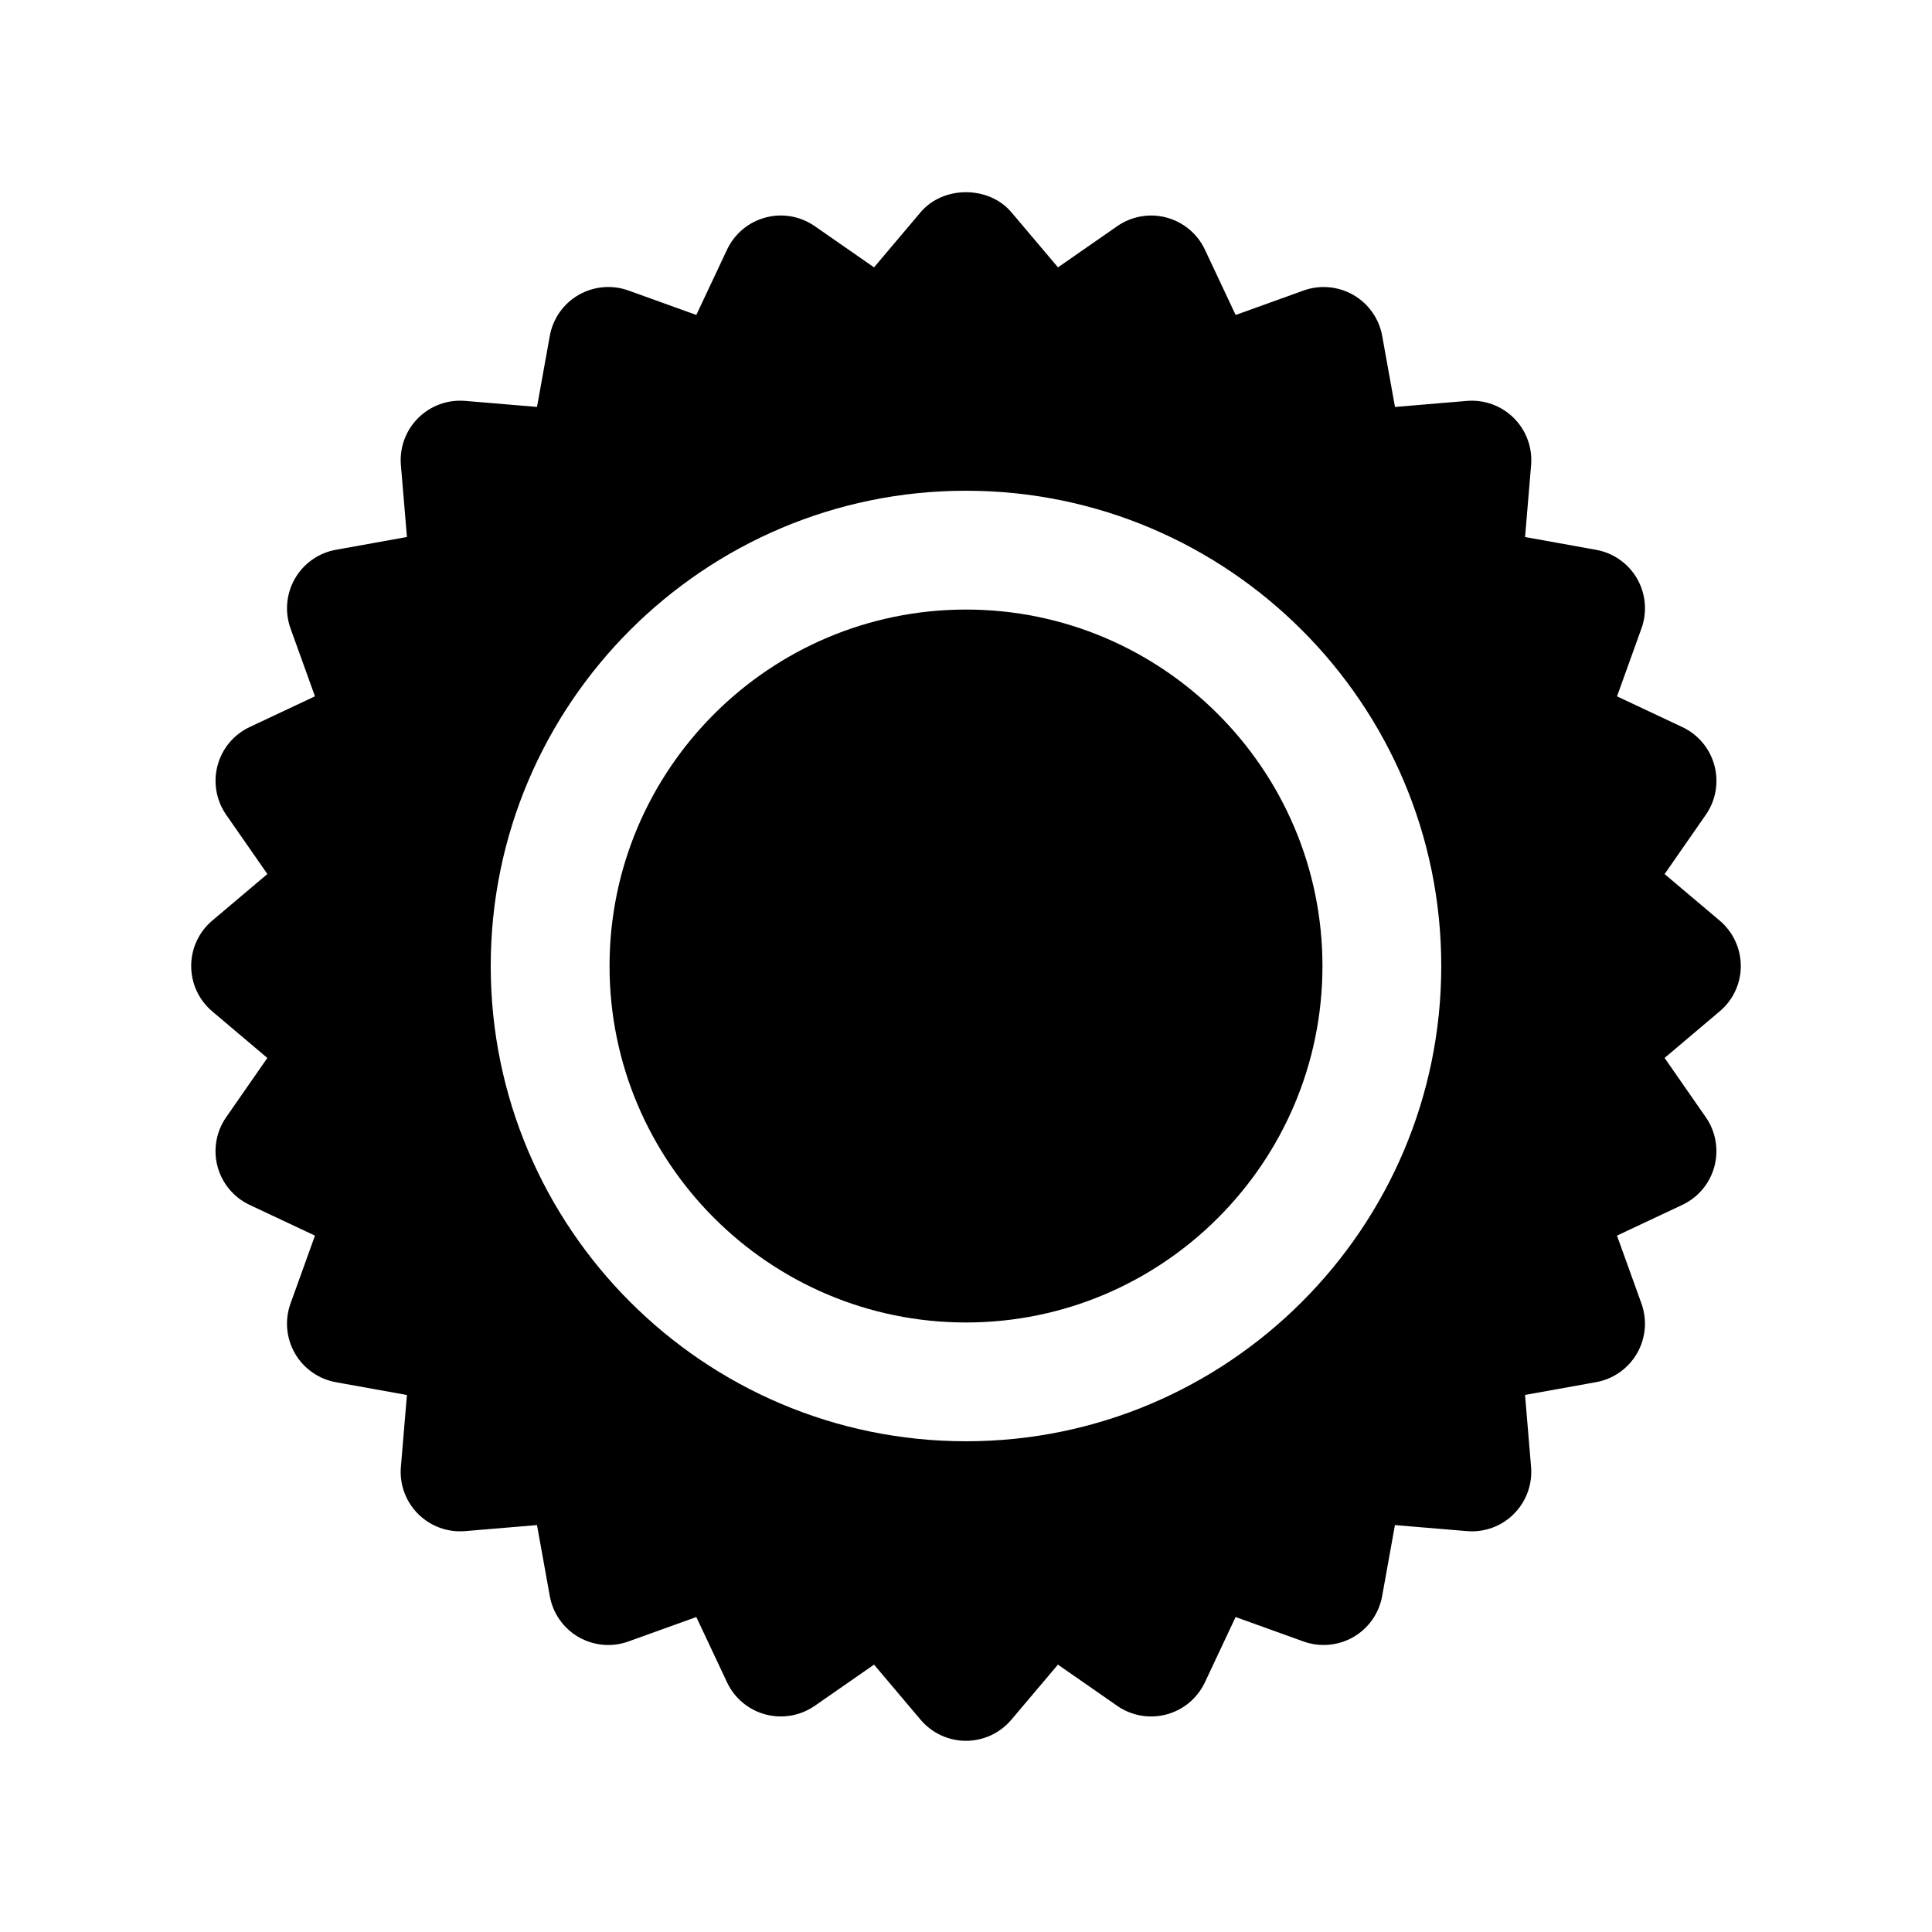 <?xml version="1.0" encoding="UTF-8"?>
<!-- The Best Svg Icon site in the world: iconSvg.co, Visit us! https://iconsvg.co -->
<svg fill="#000000" width="800px" height="800px" version="1.1" viewBox="144 144 512 512" xmlns="http://www.w3.org/2000/svg">
 <g>
  <path d="m400 305.54c-52.09 0-94.465 42.375-94.465 94.465s42.375 94.465 94.465 94.465 94.465-42.375 94.465-94.465c-0.004-52.09-42.379-94.465-94.465-94.465z"/>
  <path d="m605.33 400c0-4.629-2.047-9.027-5.582-12.02l-14.609-12.344 10.926-15.719c2.644-3.801 3.473-8.582 2.273-13.059-1.195-4.481-4.305-8.203-8.5-10.172l-17.312-8.148 6.481-18.004c1.566-4.359 1.141-9.188-1.172-13.203-2.32-4.016-6.289-6.801-10.848-7.621l-18.828-3.394 1.598-19.059c0.387-4.621-1.281-9.18-4.559-12.453-3.273-3.281-7.84-4.938-12.445-4.559l-19.066 1.605-3.394-18.836c-0.82-4.559-3.613-8.527-7.629-10.84-4.023-2.312-8.848-2.746-13.211-1.18l-17.996 6.481-8.141-17.312c-1.969-4.195-5.691-7.305-10.172-8.508-4.473-1.203-9.258-0.363-13.059 2.281l-15.711 10.918-12.352-14.609c-5.984-7.07-18.059-7.078-24.051 0l-12.344 14.609-15.719-10.926c-3.809-2.644-8.605-3.488-13.059-2.273-4.481 1.195-8.203 4.305-10.172 8.5l-8.148 17.312-17.992-6.481c-4.352-1.566-9.188-1.133-13.211 1.18-4.016 2.312-6.801 6.281-7.621 10.84l-3.394 18.836-19.059-1.605c-4.637-0.371-9.172 1.281-12.453 4.559-3.281 3.273-4.945 7.832-4.559 12.453l1.605 19.059-18.836 3.394c-4.559 0.82-8.527 3.606-10.84 7.621s-2.746 8.848-1.18 13.211l6.481 17.996-17.312 8.148c-4.195 1.969-7.305 5.691-8.5 10.172-1.195 4.473-0.371 9.25 2.273 13.059l10.926 15.719-14.609 12.344c-3.543 2.992-5.582 7.391-5.582 12.02 0 4.637 2.039 9.035 5.574 12.027l14.609 12.352-10.918 15.711c-2.644 3.801-3.481 8.59-2.281 13.059 1.195 4.481 4.312 8.203 8.508 10.172l17.312 8.141-6.484 18.004c-1.566 4.359-1.141 9.195 1.18 13.211 2.32 4.016 6.281 6.801 10.84 7.629l18.836 3.394-1.605 19.066c-0.387 4.613 1.281 9.172 4.559 12.445 3.273 3.273 7.801 4.945 12.453 4.559l19.059-1.598 3.394 18.828c0.82 4.559 3.606 8.527 7.621 10.848 4.016 2.305 8.84 2.746 13.203 1.172l18.004-6.481 8.148 17.312c1.969 4.195 5.691 7.305 10.172 8.5 4.457 1.188 9.25 0.371 13.059-2.273l15.719-10.926 12.344 14.609c2.992 3.535 7.391 5.582 12.02 5.582 4.629 0 9.027-2.047 12.02-5.582l12.352-14.609 15.711 10.926c3.809 2.644 8.605 3.481 13.059 2.273 4.481-1.195 8.203-4.312 10.172-8.5l8.141-17.312 17.996 6.481c4.352 1.559 9.18 1.133 13.211-1.172 4.016-2.32 6.801-6.289 7.629-10.848l3.387-18.828 19.074 1.598c4.613 0.395 9.18-1.273 12.445-4.559 3.273-3.273 4.945-7.832 4.559-12.445l-1.598-19.086 18.828-3.387c4.559-0.82 8.527-3.613 10.848-7.629 2.312-4.016 2.746-8.84 1.172-13.211l-6.481-17.996 17.312-8.141c4.188-1.969 7.305-5.691 8.5-10.172 1.195-4.473 0.371-9.258-2.273-13.059l-10.926-15.711 14.609-12.352c3.555-2.988 5.594-7.387 5.594-12.016zm-205.33 125.95c-69.445 0-125.95-56.504-125.95-125.95 0-69.445 56.504-125.95 125.95-125.95 69.445 0 125.95 56.504 125.95 125.95-0.004 69.449-56.508 125.95-125.95 125.95z"/>
 </g>
</svg>